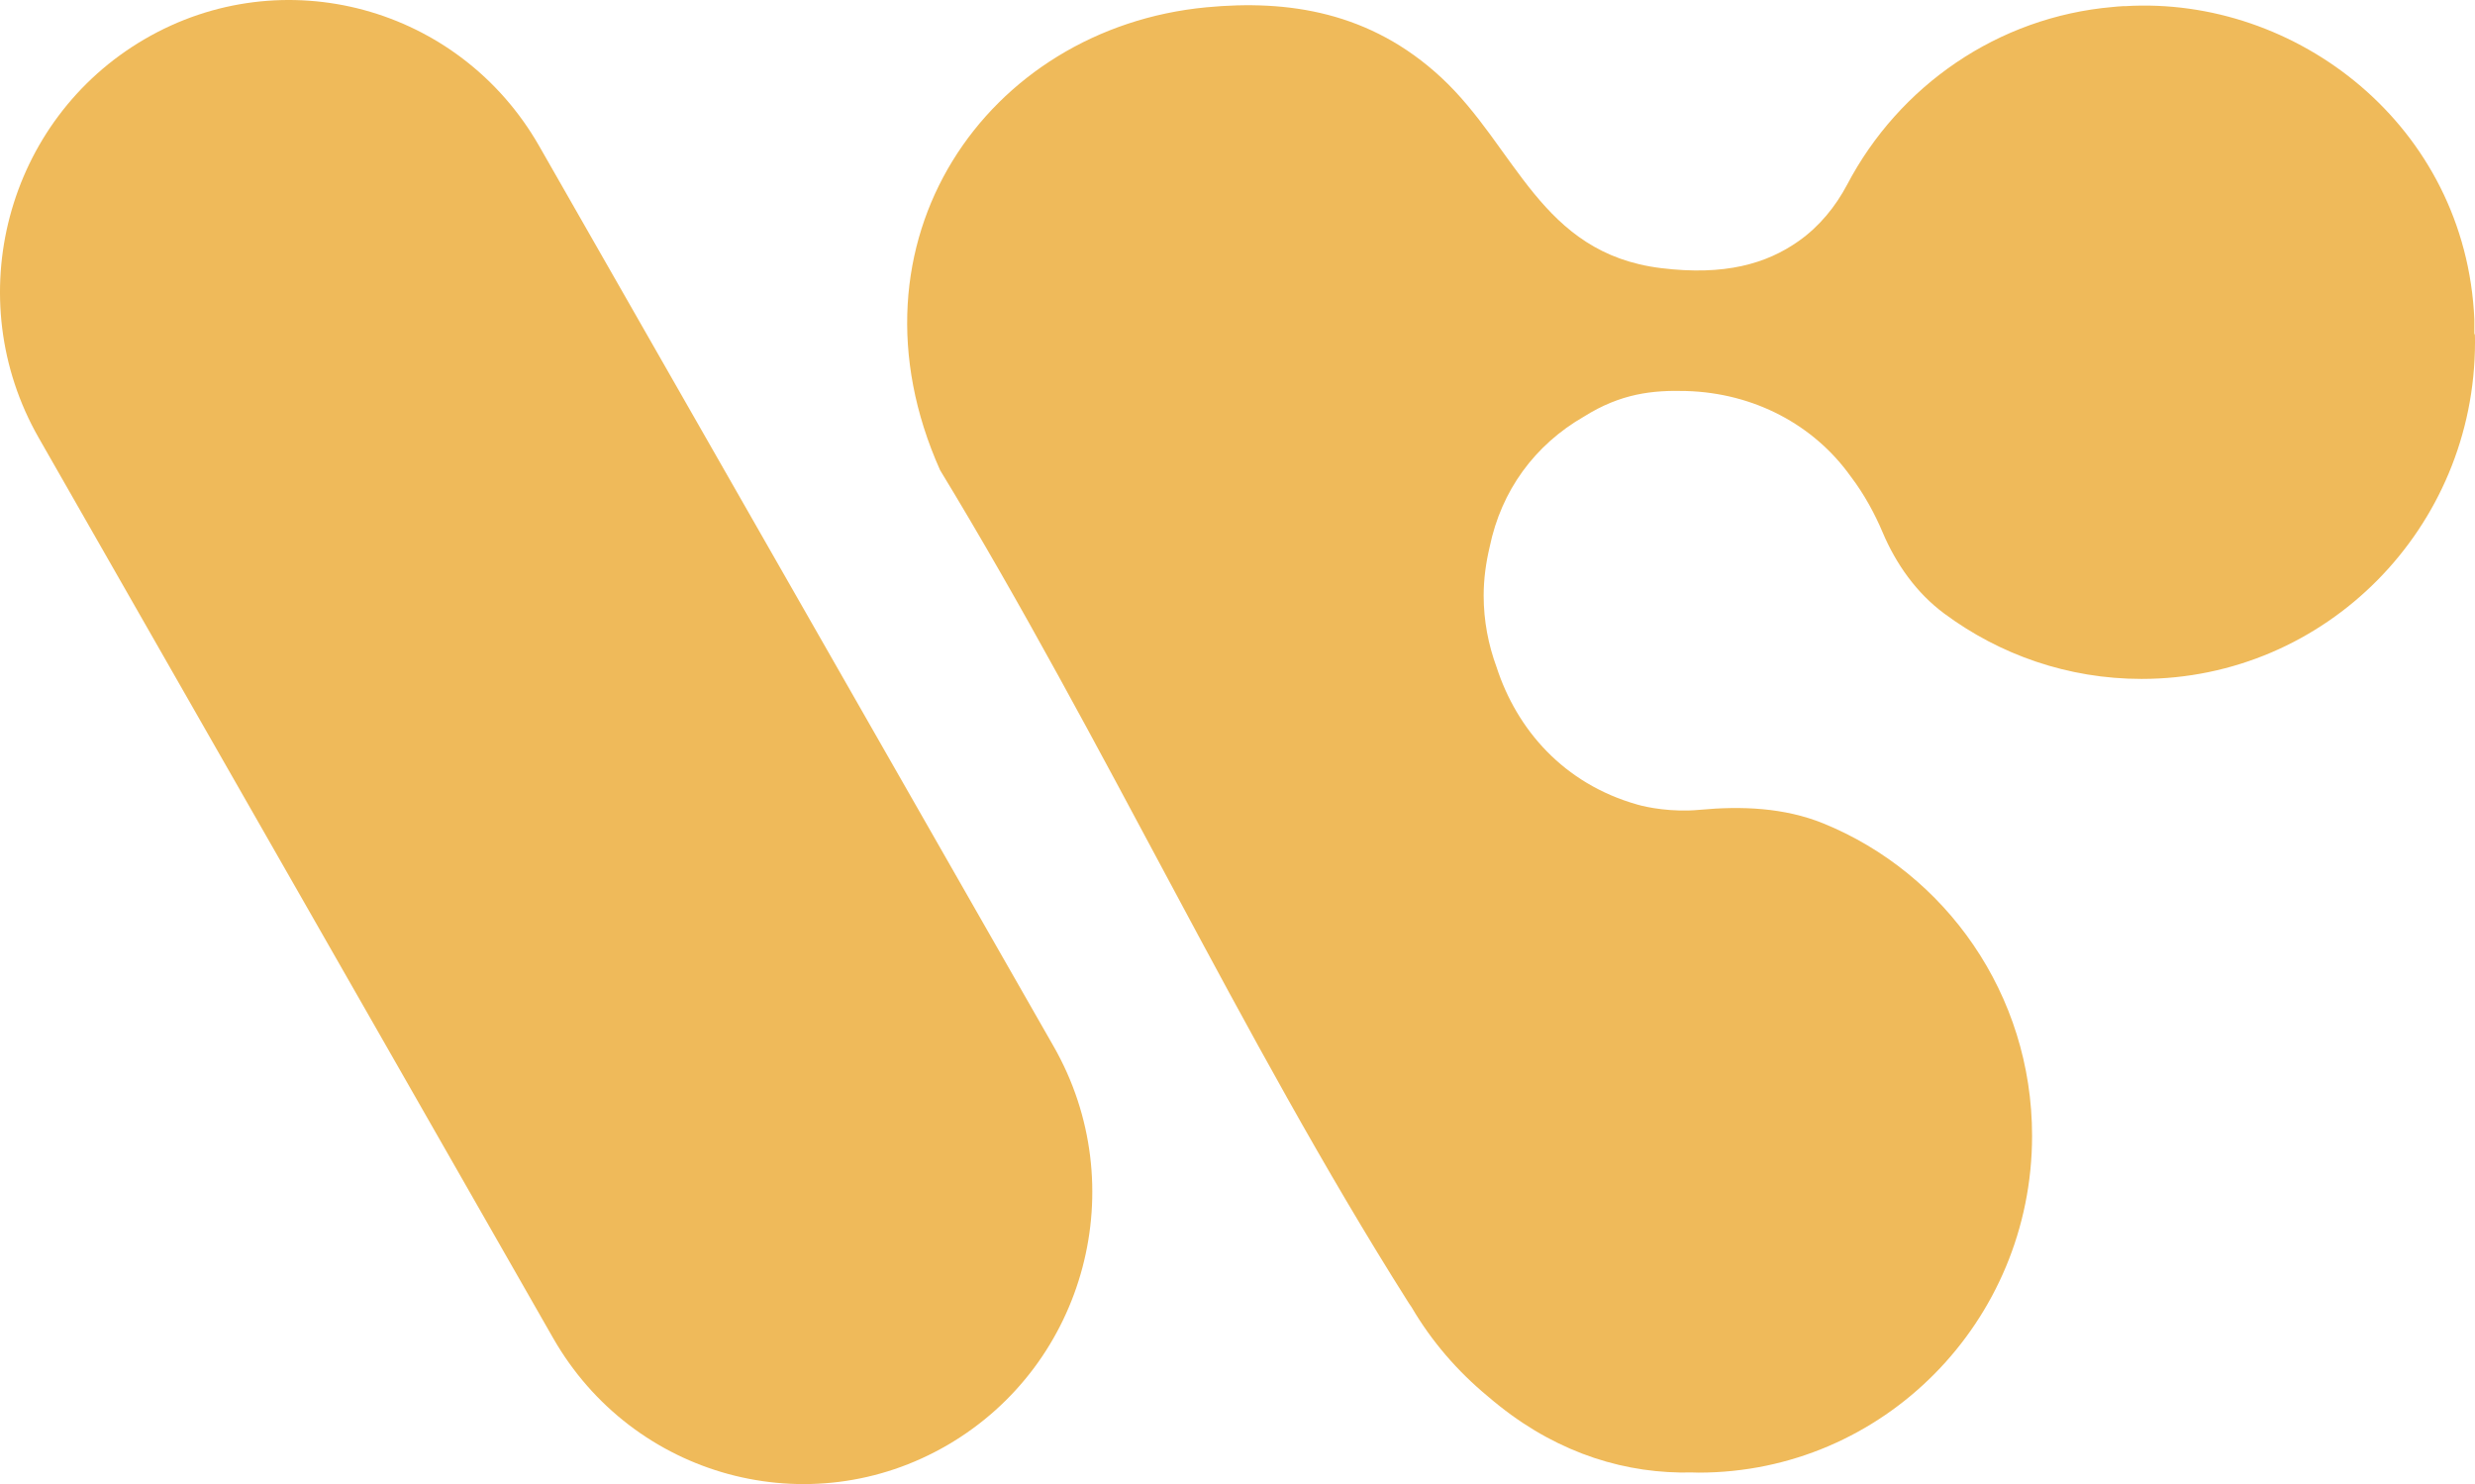 <svg xmlns="http://www.w3.org/2000/svg" width="547" height="328" viewBox="0 0 547 328" fill="none"><path d="M546.857 73.903C546.857 72.784 546.857 71.703 546.857 70.584C544.965 27.731 507.479 -0.947 469.672 1.362C469.493 1.362 469.315 1.362 469.172 1.362C468.423 1.398 467.673 1.47 466.959 1.543C441.469 3.743 419.691 19.038 408.267 40.753C405.661 45.695 402.055 50.095 397.485 53.306C390.416 58.284 381.206 60.989 367.104 59.257C340.364 55.975 335.187 32.6 318.515 17.126C302.878 2.625 284.706 -0.117 266.606 1.615C218.089 6.232 185.173 53.414 207.771 103.914C243.829 163.18 274.21 229.263 311.125 287.627C311.375 288.06 311.66 288.421 311.946 288.854C316.373 296.429 322.121 303.066 328.797 308.585C329.689 309.343 330.582 310.1 331.51 310.821C344.862 321.39 359.607 325.791 373.994 325.43C374.458 325.43 374.922 325.466 375.422 325.466C416.121 325.466 449.109 292.137 449.109 251.015C449.109 219.741 430.009 192.975 402.947 181.973C394.308 178.474 384.883 178.113 375.601 178.979C369.531 179.556 363.998 178.438 361.892 177.825C345.541 173.208 335.223 161.196 330.76 147.452C328.94 142.51 327.904 137.208 327.904 131.653C327.904 127.938 328.404 124.367 329.225 120.904C331.796 108.423 339.186 98.323 350.11 92.047C358.214 86.961 365.247 86.203 372.673 86.419C387.667 86.852 400.877 93.886 409.016 105.285C412.051 109.253 414.443 113.761 416.05 117.585C419.048 124.691 423.582 131.076 429.723 135.621C441.933 144.675 456.998 150.049 473.314 150.049C514.012 150.049 547 116.72 547 75.598C547 74.985 547 74.371 546.964 73.794" fill="#EFBA5A"></path><path d="M122.24 295.716L8.568 96.781C-9.068 65.94 1.392 26.477 31.952 8.657C62.512 -9.162 101.533 1.407 119.169 32.284L232.84 231.219C250.477 262.06 240.016 301.523 209.457 319.343C178.932 337.162 139.876 326.593 122.24 295.716Z" fill="#EFBA5A"></path></svg>